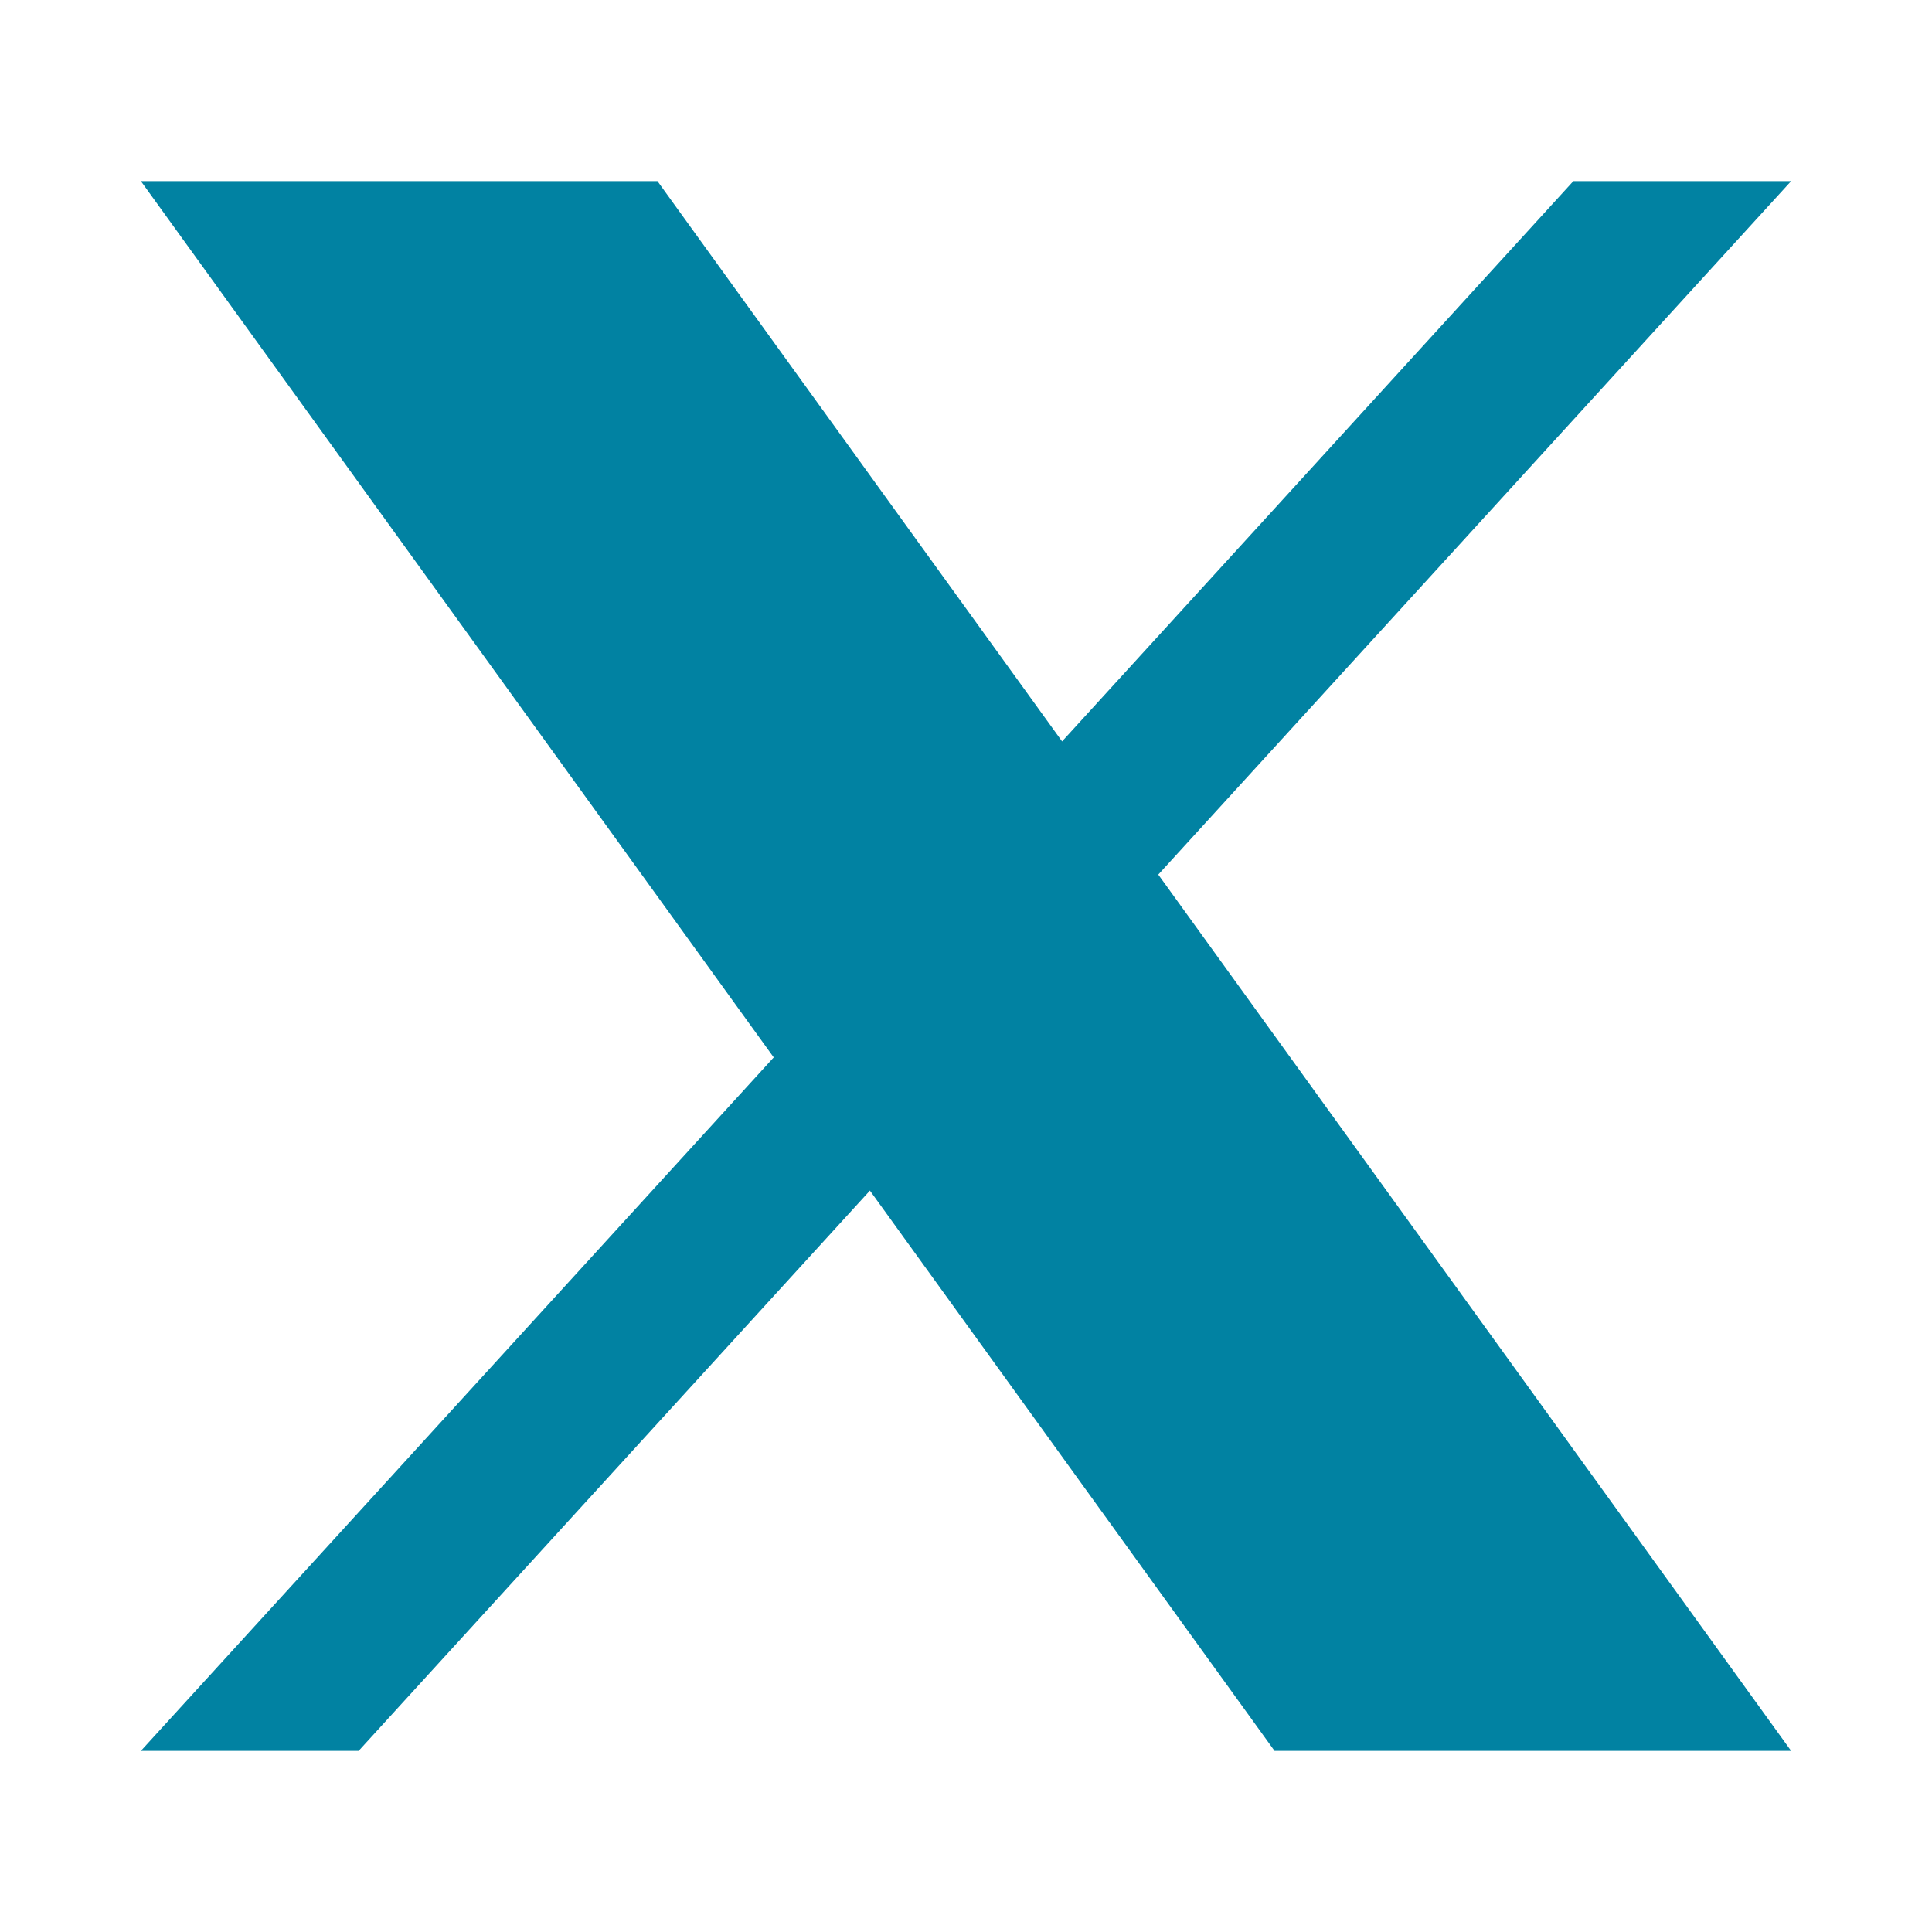 <svg width="24" height="24" viewBox="0 0 24 24" fill="none" xmlns="http://www.w3.org/2000/svg">
<path d="M1.75 2.25H8.167L22.25 21.75H15.833L1.75 2.25Z" fill="#0182A2"/>
<path d="M22.25 2.25L4.455 21.75H1.75L19.545 2.25H22.25Z" fill="#0182A2"/>
</svg>
